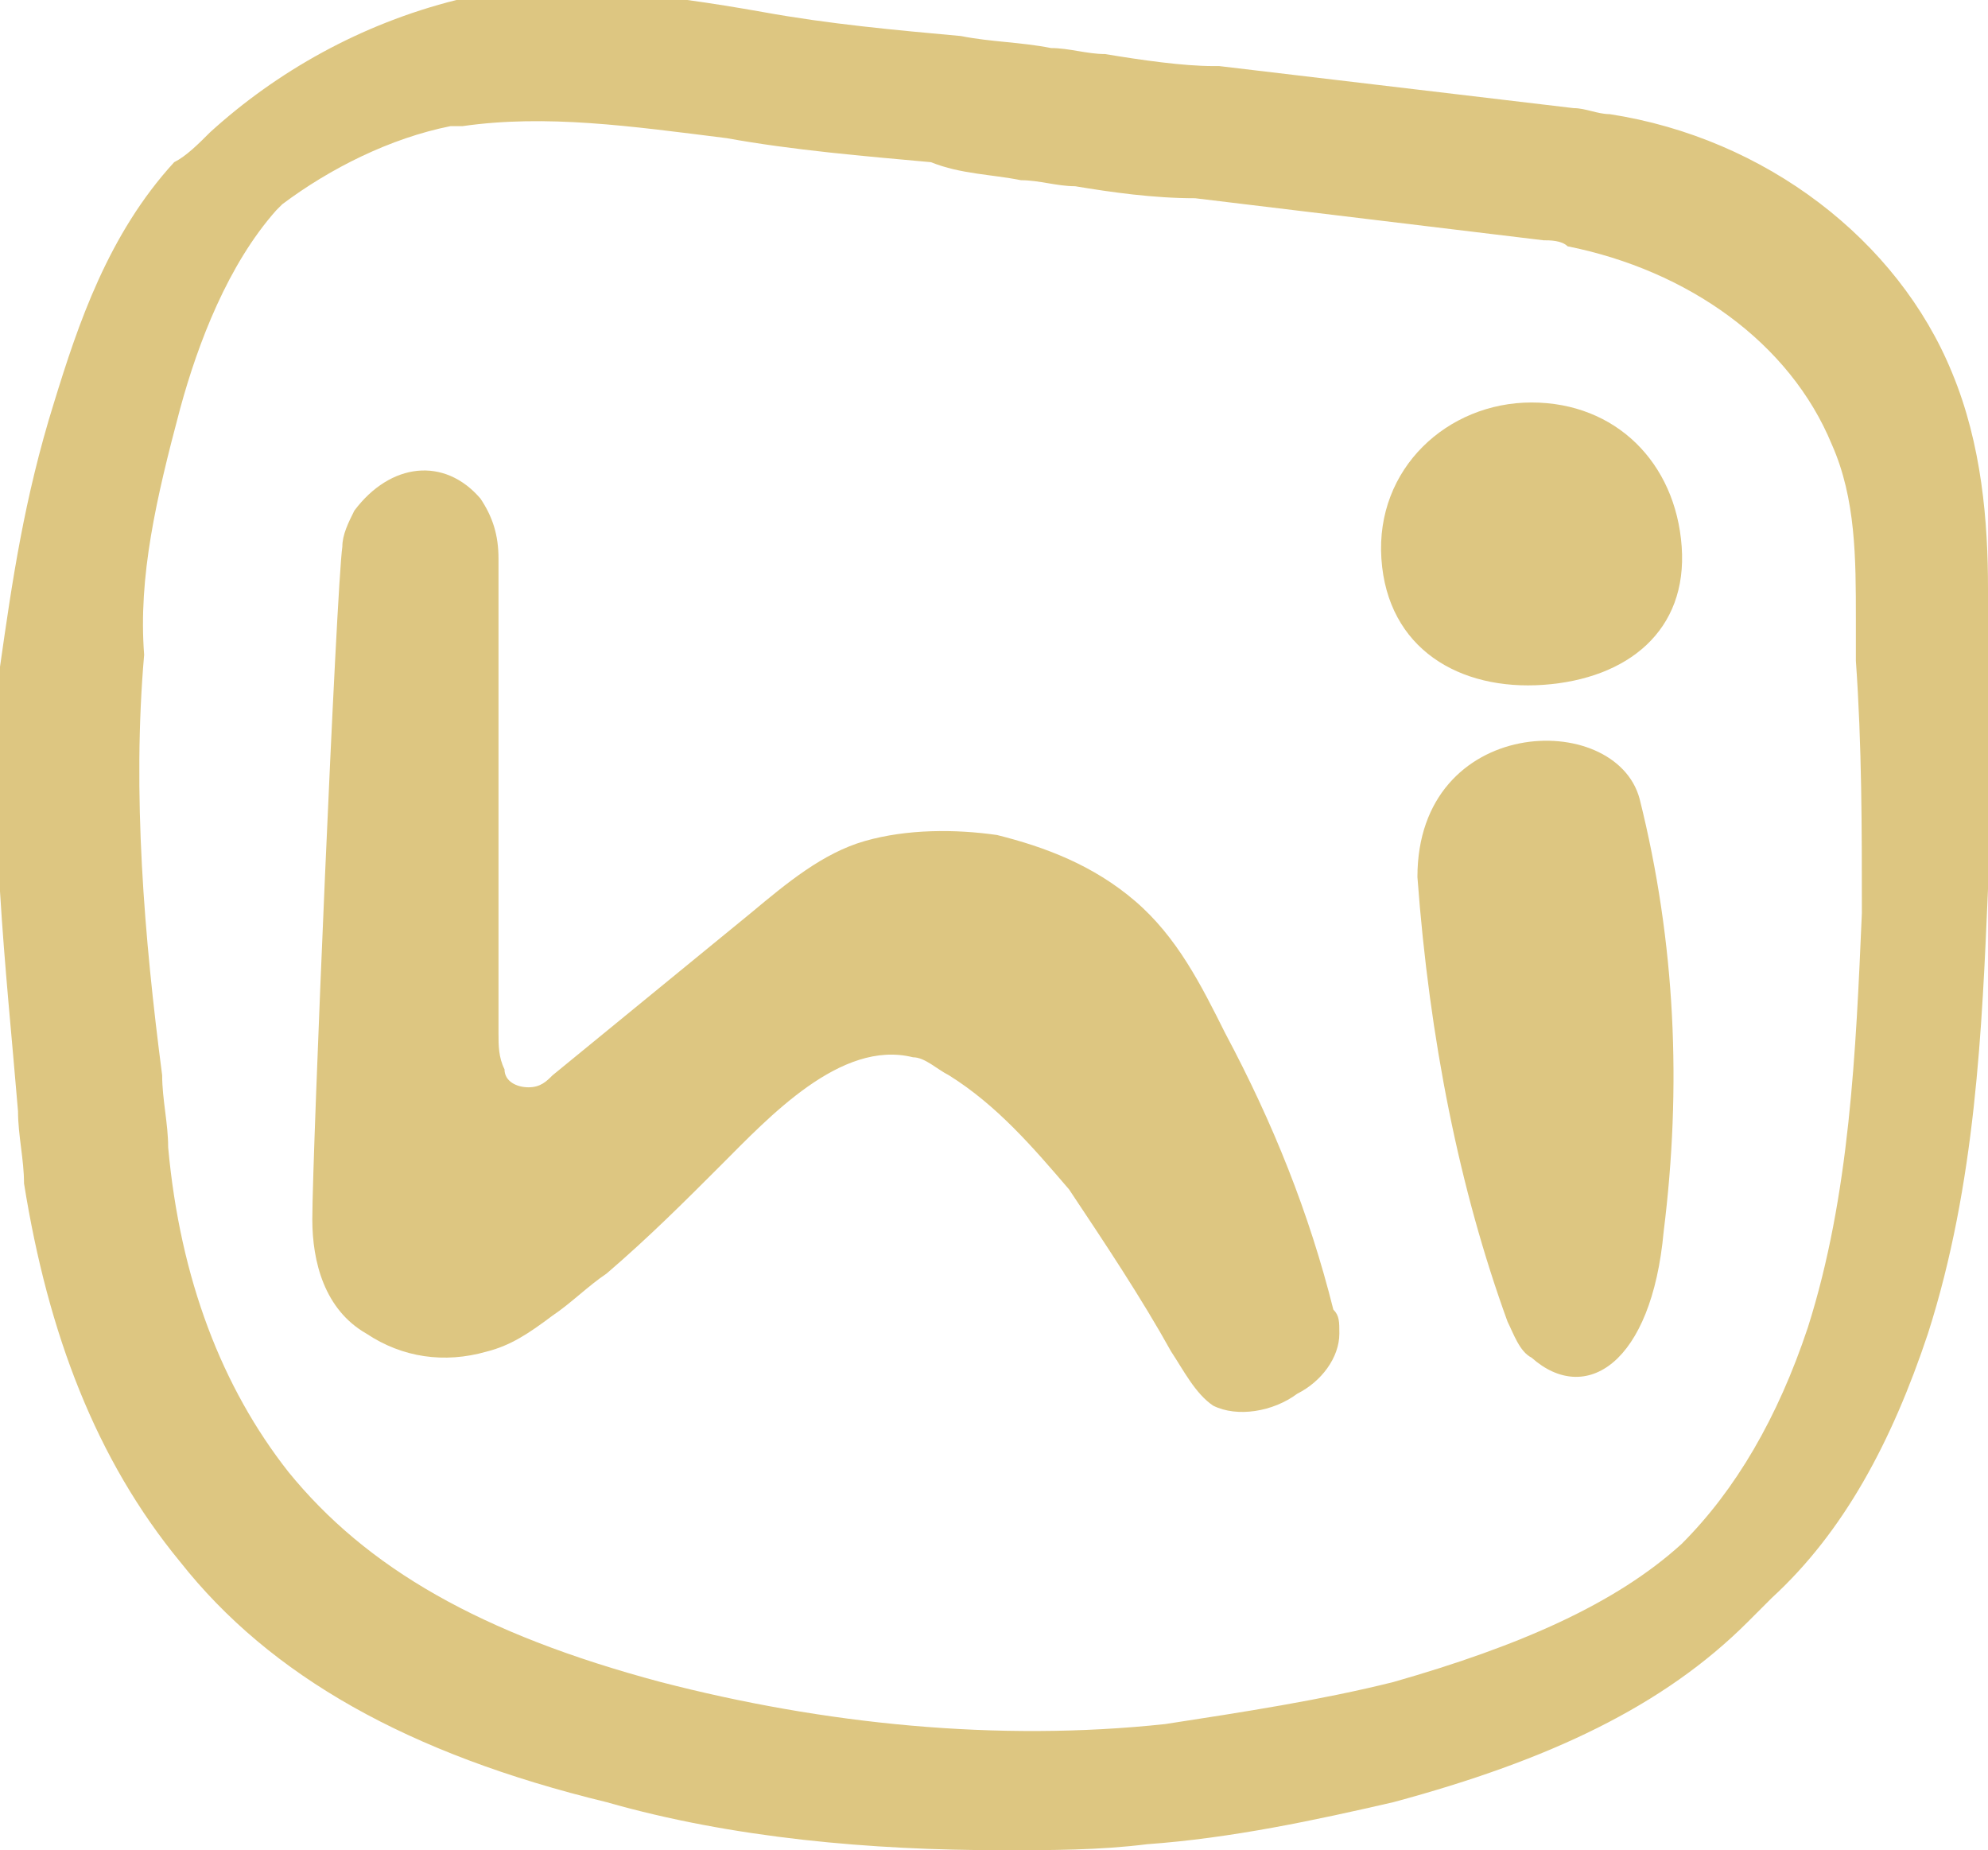 <?xml version="1.0" encoding="utf-8"?>
<svg  version="1.1" id="Layer_1" xmlns="http://www.w3.org/2000/svg" xmlns:xlink="http://www.w3.org/1999/xlink" x="0px" y="0px"
	 viewBox="0 0 33.1 30.8" style="enable-background:new 0 0 33.1 30.8;" xml:space="preserve">
  <style>
	*{fill:#DDC681;}
    @keyframes blink-animation {
      0%, 100% {
        opacity: 1;
      }
      50% {
        opacity: 0;
      }
    }
    .blink {
      animation: blink-animation 1s infinite;
    }
  </style>
<g class="blink">
	<path d="M28,9.1c0.1,1.4-0.9,2.2-2.3,2.3c-1.4,0.1-2.6-0.6-2.7-2.1c-0.1-1.5,1.1-2.6,2.5-2.6C26.9,6.7,27.9,7.7,28,9.1z"/>
</g>
<g>
	<path d="M20.4,17.2c-0.4-0.8-0.8-1.6-1.5-2.2c-0.7-0.6-1.5-0.9-2.3-1.1c-0.7-0.1-1.5-0.1-2.2,0.1c-0.7,0.2-1.3,0.7-1.9,1.2
		c-1.1,0.9-2.2,1.8-3.3,2.7c-0.1,0.1-0.2,0.2-0.4,0.2c-0.2,0-0.4-0.1-0.4-0.3c-0.1-0.2-0.1-0.4-0.1-0.6c0-2.6,0-5.1,0-7.7
		c0-0.1,0-0.1,0-0.2c0-0.4-0.1-0.7-0.3-1C7.4,7.6,6.5,7.7,5.9,8.5C5.8,8.7,5.7,8.9,5.7,9.1C5.6,9.8,5.2,19.2,5.2,20.3
		c0,0.7,0.2,1.5,0.9,1.9c0.6,0.4,1.3,0.5,2,0.3c0.4-0.1,0.7-0.3,1.1-0.6c0.3-0.2,0.6-0.5,0.9-0.7c0.7-0.6,1.3-1.2,1.9-1.8
		c0.8-0.8,2-2.1,3.2-1.8c0,0,0,0,0,0c0.2,0,0.4,0.2,0.6,0.3c0.8,0.5,1.4,1.2,2,1.9c0.6,0.9,1.2,1.8,1.7,2.7c0.2,0.3,0.4,0.7,0.7,0.9
		c0.4,0.2,1,0.1,1.4-0.2c0.4-0.2,0.7-0.6,0.7-1c0-0.2,0-0.3-0.1-0.4C21.8,20.2,21.2,18.7,20.4,17.2z"/>
	<path d="M23.6,14.6c0.2,2.7,0.7,5.2,1.5,7.4c0.1,0.2,0.2,0.5,0.4,0.6c0.9,0.8,2,0.1,2.2-2.1c0.3-2.4,0.2-4.8-0.4-7.2
		C26.9,11.8,23.6,11.9,23.6,14.6z"/>
	<path d="M33.1,10.5c0-0.2,0-0.4,0-0.7c0-1.1-0.1-2.4-0.6-3.6c-0.9-2.2-3.1-3.9-5.7-4.3c-0.2,0-0.4-0.1-0.6-0.1l-5.9-0.7l-0.1,0
		c-0.5,0-1.2-0.1-1.8-0.2c-0.3,0-0.6-0.1-0.9-0.1c-0.5-0.1-1-0.1-1.5-0.2c-1.1-0.1-2.2-0.2-3.3-0.4c-1.7-0.3-3.3-0.5-4.9-0.2
		c-0.1,0-0.1,0-0.2,0C6,0.4,4.6,1.2,3.5,2.2C3.3,2.4,3.1,2.6,2.9,2.7c-1.1,1.2-1.6,2.7-2,4c-0.5,1.6-0.7,3-0.9,4.4
		c-0.2,2.5,0.1,5,0.3,7.4c0,0.4,0.1,0.8,0.1,1.2C0.8,22.2,1.6,24.3,3,26c1.5,1.9,3.8,3.2,7.1,4c2.1,0.6,4.4,0.8,6.6,0.8
		c0.8,0,1.6,0,2.4-0.1c1.4-0.1,2.8-0.4,4.1-0.7c2.6-0.7,4.5-1.6,5.9-3c0,0,0.1-0.1,0.1-0.1c0.1-0.1,0.2-0.2,0.3-0.3
		c1.2-1.1,2-2.6,2.6-4.4c0.8-2.5,0.9-5.1,1-7.4C33.1,13.4,33.1,11.9,33.1,10.5z M31,15.2c-0.1,2.3-0.2,4.7-0.9,6.9
		c-0.5,1.5-1.2,2.7-2.1,3.6c-1.1,1-2.7,1.7-4.8,2.3c-1.2,0.3-2.5,0.5-3.8,0.7c-2.8,0.3-5.7,0-8.4-0.7c-3-0.8-4.9-1.9-6.2-3.5
		c-1.1-1.4-1.8-3.2-2-5.4c0-0.4-0.1-0.8-0.1-1.2c-0.3-2.3-0.5-4.7-0.3-7C2.3,9.6,2.6,8.3,3,6.8c0.3-1.1,0.8-2.4,1.6-3.3
		c0,0,0,0,0.1-0.1c0.8-0.6,1.8-1.1,2.8-1.3c0.1,0,0.1,0,0.2,0c1.4-0.2,2.8,0,4.4,0.2c1.1,0.2,2.3,0.3,3.4,0.4C16,2.9,16.5,2.9,17,3
		c0.3,0,0.6,0.1,0.9,0.1c0.6,0.1,1.3,0.2,2,0.2l5.8,0.7c0.1,0,0.3,0,0.4,0.1c2,0.4,3.7,1.6,4.4,3.3c0.4,0.9,0.4,1.9,0.4,2.9
		c0,0.2,0,0.5,0,0.7C31,12.4,31,13.8,31,15.2z"/>
</g>
</svg>
